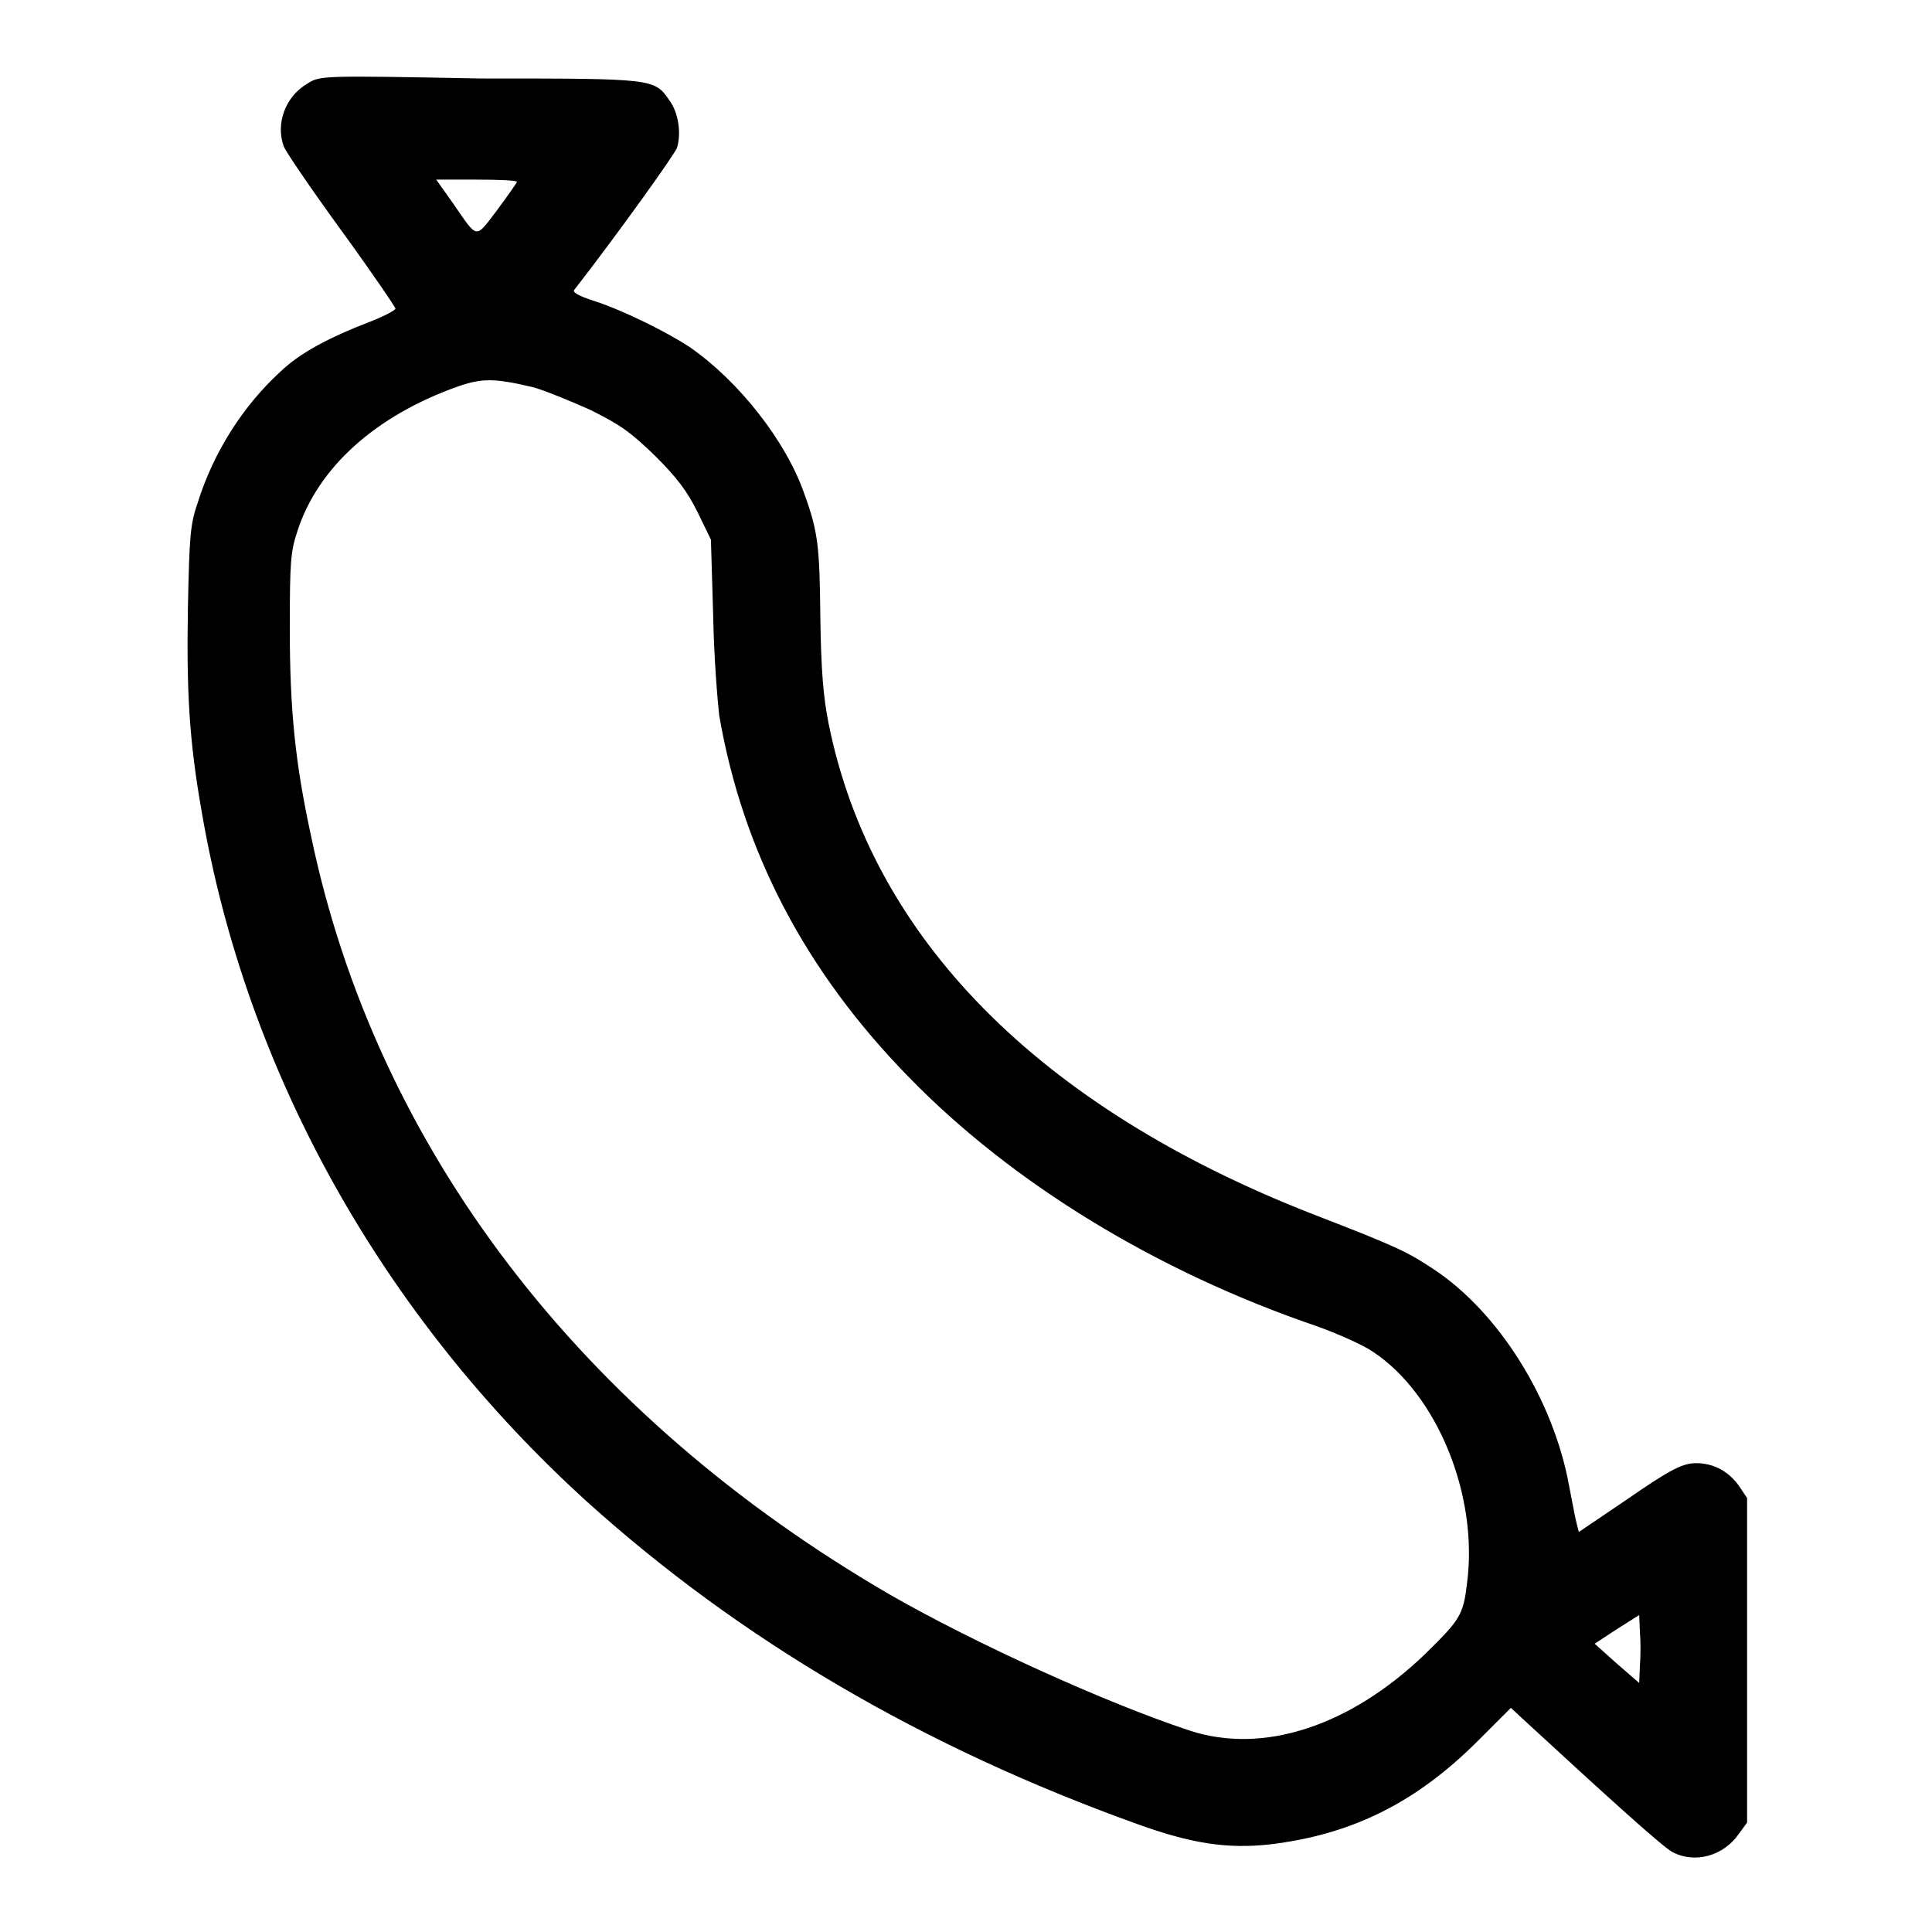 <?xml version="1.0" encoding="utf-8"?>
<!-- Svg Vector Icons : http://www.onlinewebfonts.com/icon -->
<!DOCTYPE svg PUBLIC "-//W3C//DTD SVG 1.1//EN" "http://www.w3.org/Graphics/SVG/1.1/DTD/svg11.dtd">
<svg version="1.1" xmlns="http://www.w3.org/2000/svg" xmlns:xlink="http://www.w3.org/1999/xlink" x="0px" y="0px" viewBox="0 0 256 256" enable-background="new 0 0 256 256" xml:space="preserve">
<g><g><g><path fill="#000000" d="M40.7,11.1c-2.9,1.7-4.2,5.3-3.1,8.3c0.2,0.6,3.6,5.6,7.6,11.1c4,5.5,7.2,10.2,7.2,10.4c0,0.2-1.5,1-3.3,1.7c-5.7,2.2-9.4,4.2-12,6.7c-4.9,4.5-8.8,10.6-10.9,17.3c-1,2.9-1.1,4.4-1.3,13.9c-0.2,11.3,0.2,17.8,1.8,26.9c5.9,34.7,24,67,51.1,91.6c20.3,18.3,44.5,32.5,72.9,42.7c7.2,2.6,11.9,3.3,17.5,2.7c11-1.3,19.5-5.6,27.6-13.7l4.4-4.4l1.4,1.3c11.6,10.7,18.8,17.2,20,17.8c3,1.6,6.8,0.5,8.8-2.4l1.1-1.5v-21.5v-21.5l-1-1.5c-1.5-2.2-3.8-3.3-6.3-3.1c-1.6,0.2-3.3,1.1-8.5,4.7l-6.5,4.4l-0.3-1.2c-0.2-0.7-0.6-3-1-5c-2.1-11.4-9.3-22.9-17.9-28.6c-3.5-2.3-4.6-2.9-16-7.3c-36.4-14.2-58.5-36.7-64.2-65c-0.7-3.5-1-6.9-1.1-14.1c-0.1-9.5-0.3-11.3-2.1-16.3c-2.4-7-8.7-15-15.2-19.5c-3-2-8.9-4.9-12.6-6.1c-2.2-0.7-3-1.2-2.7-1.5c5.6-7.2,13.2-17.8,13.6-18.8c0.6-1.9,0.2-4.7-1-6.3c-2-2.9-2-2.9-25-2.9C42.6,10,42.4,10,40.7,11.1z M68.5,24.1c0,0.1-1.2,1.8-2.6,3.7c-3,3.9-2.5,4-5.9-0.9l-2.2-3.1h5.3C66.1,23.8,68.5,23.9,68.5,24.1z M70.6,51.3c1.5,0.4,4.9,1.8,7.6,3c4,2,5.3,2.9,8.6,6.1c2.9,2.9,4.2,4.6,5.6,7.4l1.8,3.7l0.3,10.1c0.1,5.6,0.6,11.5,0.8,13.2c3.1,18,11.4,33.9,25.1,47.9c13.7,14.1,32.9,25.8,54,33c2.8,1,6.2,2.5,7.5,3.4c8.5,5.6,14,19,12.5,30.6c-0.5,4.3-0.9,4.9-5.6,9.5c-10,9.6-21.5,13.3-31.2,10.1c-11.2-3.7-28.5-11.6-39.5-17.9C77,187.6,49.8,152.1,41.2,110.7c-2.1-9.7-2.8-16.7-2.8-27.4c0-8.8,0.1-10.2,1-12.9c2.7-8.4,10.3-15.3,21.3-19.2C63.9,50.1,65.5,50.1,70.6,51.3z M217.3,220.7l-0.1,2.3l-3-2.6l-2.9-2.6l2.9-1.9l3-1.9l0.1,2.3C217.4,217.4,217.4,219.4,217.3,220.7z"/></g></g></g>
</svg>